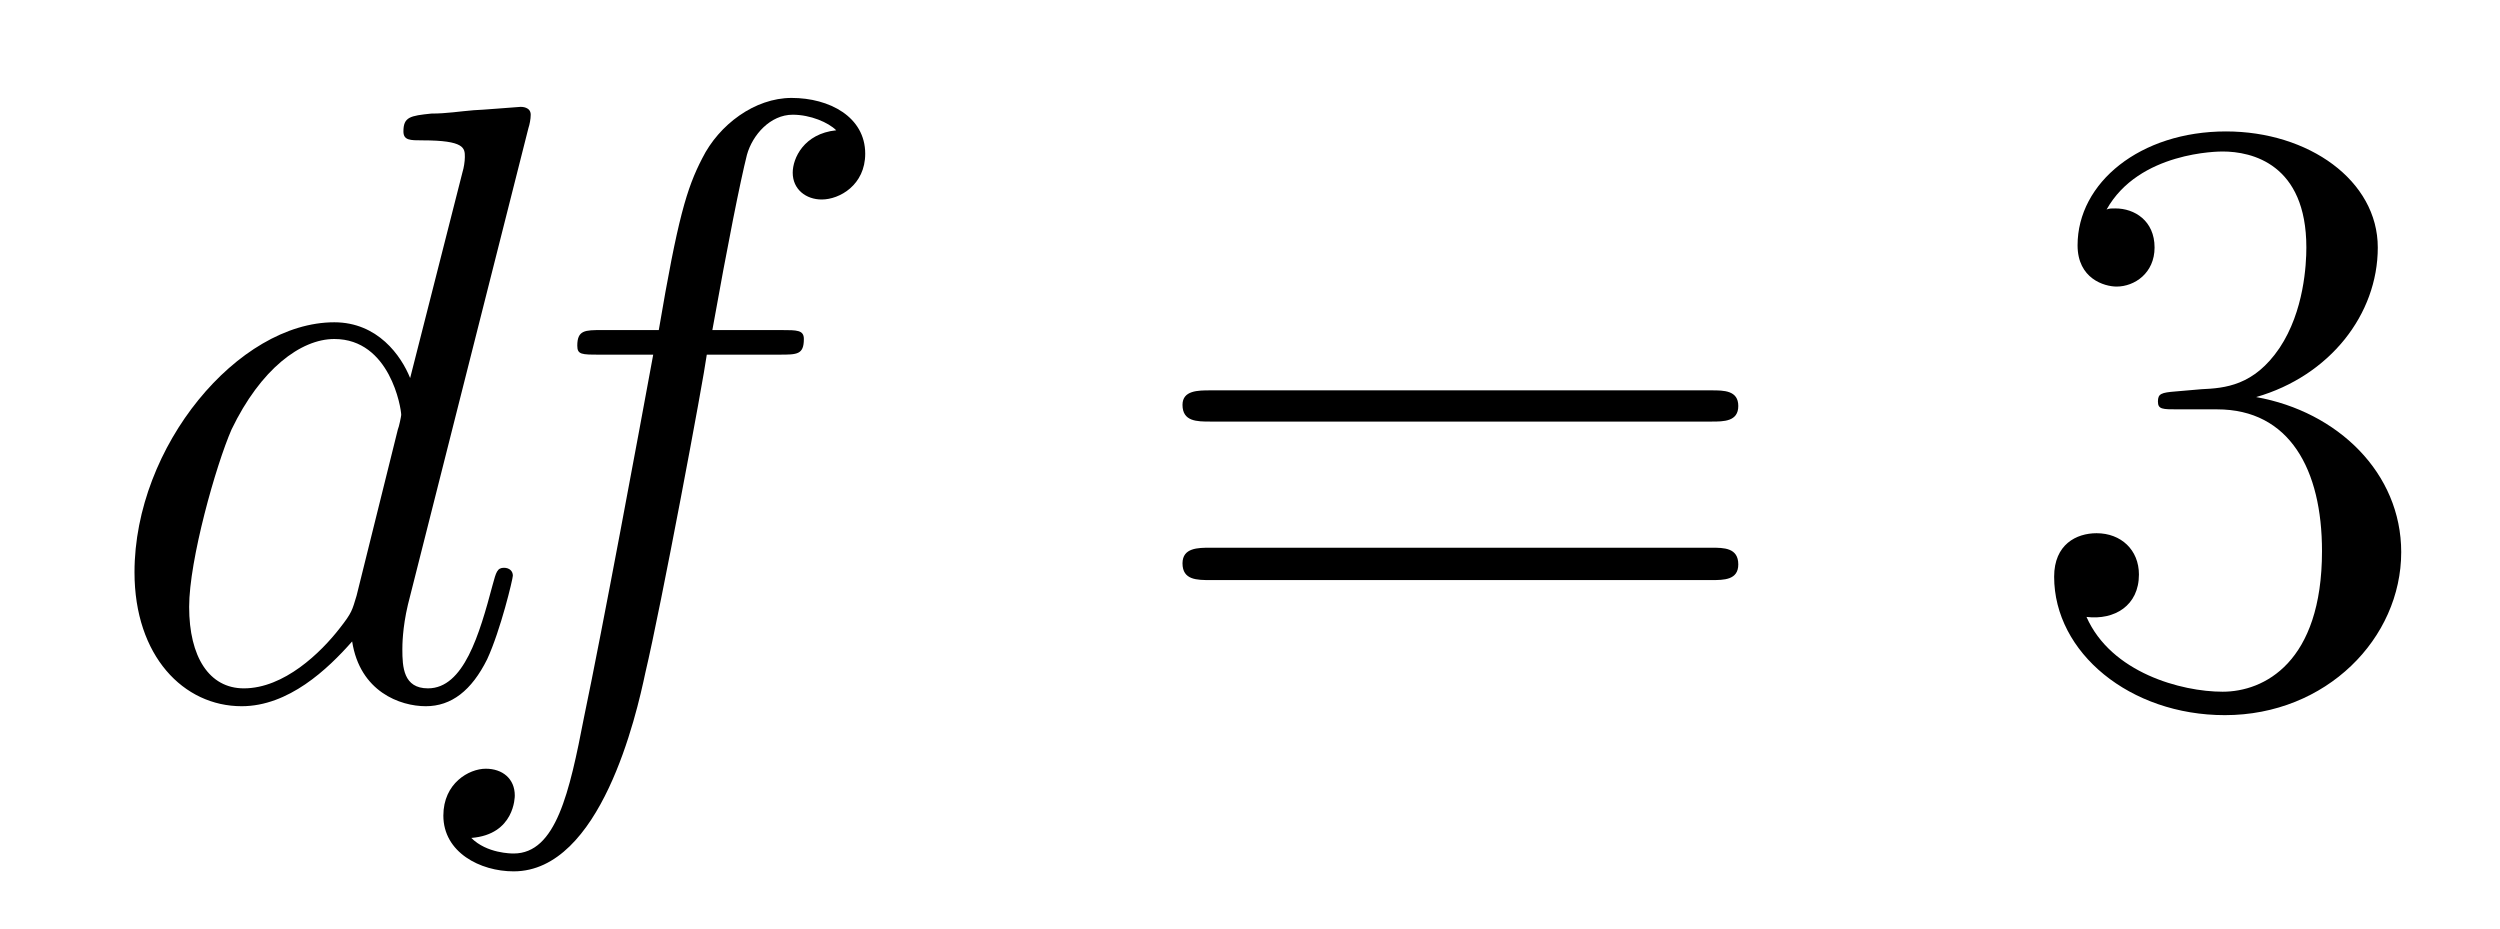 <?xml version='1.0'?>
<!-- This file was generated by dvisvgm 1.9.2 -->
<svg height='13pt' version='1.1' viewBox='0 -13 35 13' width='35pt' xmlns='http://www.w3.org/2000/svg' xmlns:xlink='http://www.w3.org/1999/xlink'>
<g id='page1'>
<g transform='matrix(1 0 0 1 -127 651)'>
<path d='M134.398 -662.207C134.414 -662.254 134.43 -662.332 134.43 -662.394C134.43 -662.504 134.305 -662.504 134.289 -662.504C134.273 -662.504 133.695 -662.457 133.633 -662.457C133.43 -662.441 133.258 -662.41 133.039 -662.41C132.742 -662.379 132.648 -662.363 132.648 -662.16C132.648 -662.035 132.742 -662.035 132.914 -662.035C133.508 -662.035 133.508 -661.926 133.508 -661.801C133.508 -661.738 133.492 -661.644 133.477 -661.598L132.742 -658.707C132.617 -659.019 132.289 -659.488 131.68 -659.488C130.336 -659.488 128.883 -657.754 128.883 -655.988C128.883 -654.816 129.57 -654.113 130.383 -654.113C131.039 -654.113 131.586 -654.629 131.93 -655.02C132.039 -654.316 132.602 -654.113 132.961 -654.113S133.602 -654.332 133.82 -654.77C134.008 -655.176 134.18 -655.895 134.18 -655.941C134.18 -656.004 134.133 -656.051 134.055 -656.051C133.961 -656.051 133.945 -655.988 133.898 -655.816C133.711 -655.113 133.492 -654.363 132.992 -654.363C132.648 -654.363 132.633 -654.66 132.633 -654.91C132.633 -654.957 132.633 -655.207 132.711 -655.535L134.398 -662.207ZM131.992 -655.66C131.93 -655.457 131.93 -655.426 131.758 -655.207C131.492 -654.863 130.977 -654.363 130.414 -654.363C129.93 -654.363 129.648 -654.801 129.648 -655.504C129.648 -656.16 130.023 -657.488 130.242 -657.988C130.648 -658.832 131.211 -659.254 131.68 -659.254C132.461 -659.254 132.617 -658.285 132.617 -658.191C132.617 -658.176 132.586 -658.02 132.57 -657.988L131.992 -655.66ZM134.516 -654.238' fill-rule='evenodd'/>
<path d='M137.91 -659.035C138.16 -659.035 138.254 -659.035 138.254 -659.254C138.254 -659.379 138.16 -659.379 137.941 -659.379H136.973C137.191 -660.598 137.363 -661.457 137.457 -661.832C137.535 -662.113 137.785 -662.394 138.098 -662.394C138.348 -662.394 138.598 -662.285 138.707 -662.176C138.254 -662.129 138.098 -661.785 138.098 -661.582C138.098 -661.348 138.285 -661.207 138.504 -661.207C138.754 -661.207 139.113 -661.41 139.113 -661.848C139.113 -662.363 138.613 -662.629 138.082 -662.629C137.566 -662.629 137.066 -662.254 136.832 -661.785C136.613 -661.363 136.488 -660.941 136.223 -659.379H135.426C135.191 -659.379 135.082 -659.379 135.082 -659.16C135.082 -659.035 135.144 -659.035 135.395 -659.035H136.145C135.941 -657.926 135.441 -655.223 135.176 -653.957C134.973 -652.91 134.785 -652.051 134.191 -652.051C134.16 -652.051 133.816 -652.051 133.598 -652.269C134.207 -652.316 134.207 -652.848 134.207 -652.863C134.207 -653.098 134.035 -653.238 133.801 -653.238C133.566 -653.238 133.207 -653.035 133.207 -652.582C133.207 -652.066 133.723 -651.801 134.191 -651.801C135.41 -651.801 135.91 -653.988 136.035 -654.582C136.254 -655.504 136.848 -658.676 136.895 -659.035H137.91ZM138.355 -654.238' fill-rule='evenodd'/>
<path d='M150.961 -658.098C151.133 -658.098 151.336 -658.098 151.336 -658.316C151.336 -658.535 151.133 -658.535 150.961 -658.535H143.945C143.773 -658.535 143.555 -658.535 143.555 -658.332C143.555 -658.098 143.758 -658.098 143.945 -658.098H150.961ZM150.961 -655.879C151.133 -655.879 151.336 -655.879 151.336 -656.098C151.336 -656.332 151.133 -656.332 150.961 -656.332H143.945C143.773 -656.332 143.555 -656.332 143.555 -656.113C143.555 -655.879 143.758 -655.879 143.945 -655.879H150.961ZM152.031 -654.238' fill-rule='evenodd'/>
<path d='M157.461 -658.52C157.258 -658.504 157.211 -658.488 157.211 -658.379C157.211 -658.269 157.273 -658.269 157.492 -658.269H158.039C159.055 -658.269 159.508 -657.426 159.508 -656.285C159.508 -654.723 158.695 -654.316 158.117 -654.316C157.539 -654.316 156.555 -654.582 156.211 -655.363C156.602 -655.316 156.945 -655.52 156.945 -655.957C156.945 -656.301 156.695 -656.535 156.352 -656.535C156.07 -656.535 155.758 -656.379 155.758 -655.926C155.758 -654.863 156.82 -653.988 158.148 -653.988C159.57 -653.988 160.617 -655.066 160.617 -656.27C160.617 -657.379 159.727 -658.238 158.586 -658.441C159.617 -658.738 160.289 -659.598 160.289 -660.535C160.289 -661.473 159.32 -662.16 158.164 -662.16C156.961 -662.16 156.086 -661.441 156.086 -660.566C156.086 -660.098 156.461 -659.988 156.633 -659.988C156.883 -659.988 157.164 -660.176 157.164 -660.535C157.164 -660.91 156.883 -661.082 156.617 -661.082C156.555 -661.082 156.523 -661.082 156.492 -661.066C156.945 -661.879 158.07 -661.879 158.117 -661.879C158.523 -661.879 159.289 -661.707 159.289 -660.535C159.289 -660.301 159.258 -659.645 158.914 -659.129C158.555 -658.598 158.148 -658.566 157.82 -658.551L157.461 -658.52ZM161.152 -654.238' fill-rule='evenodd'/>
</g>
</g>
</svg>
